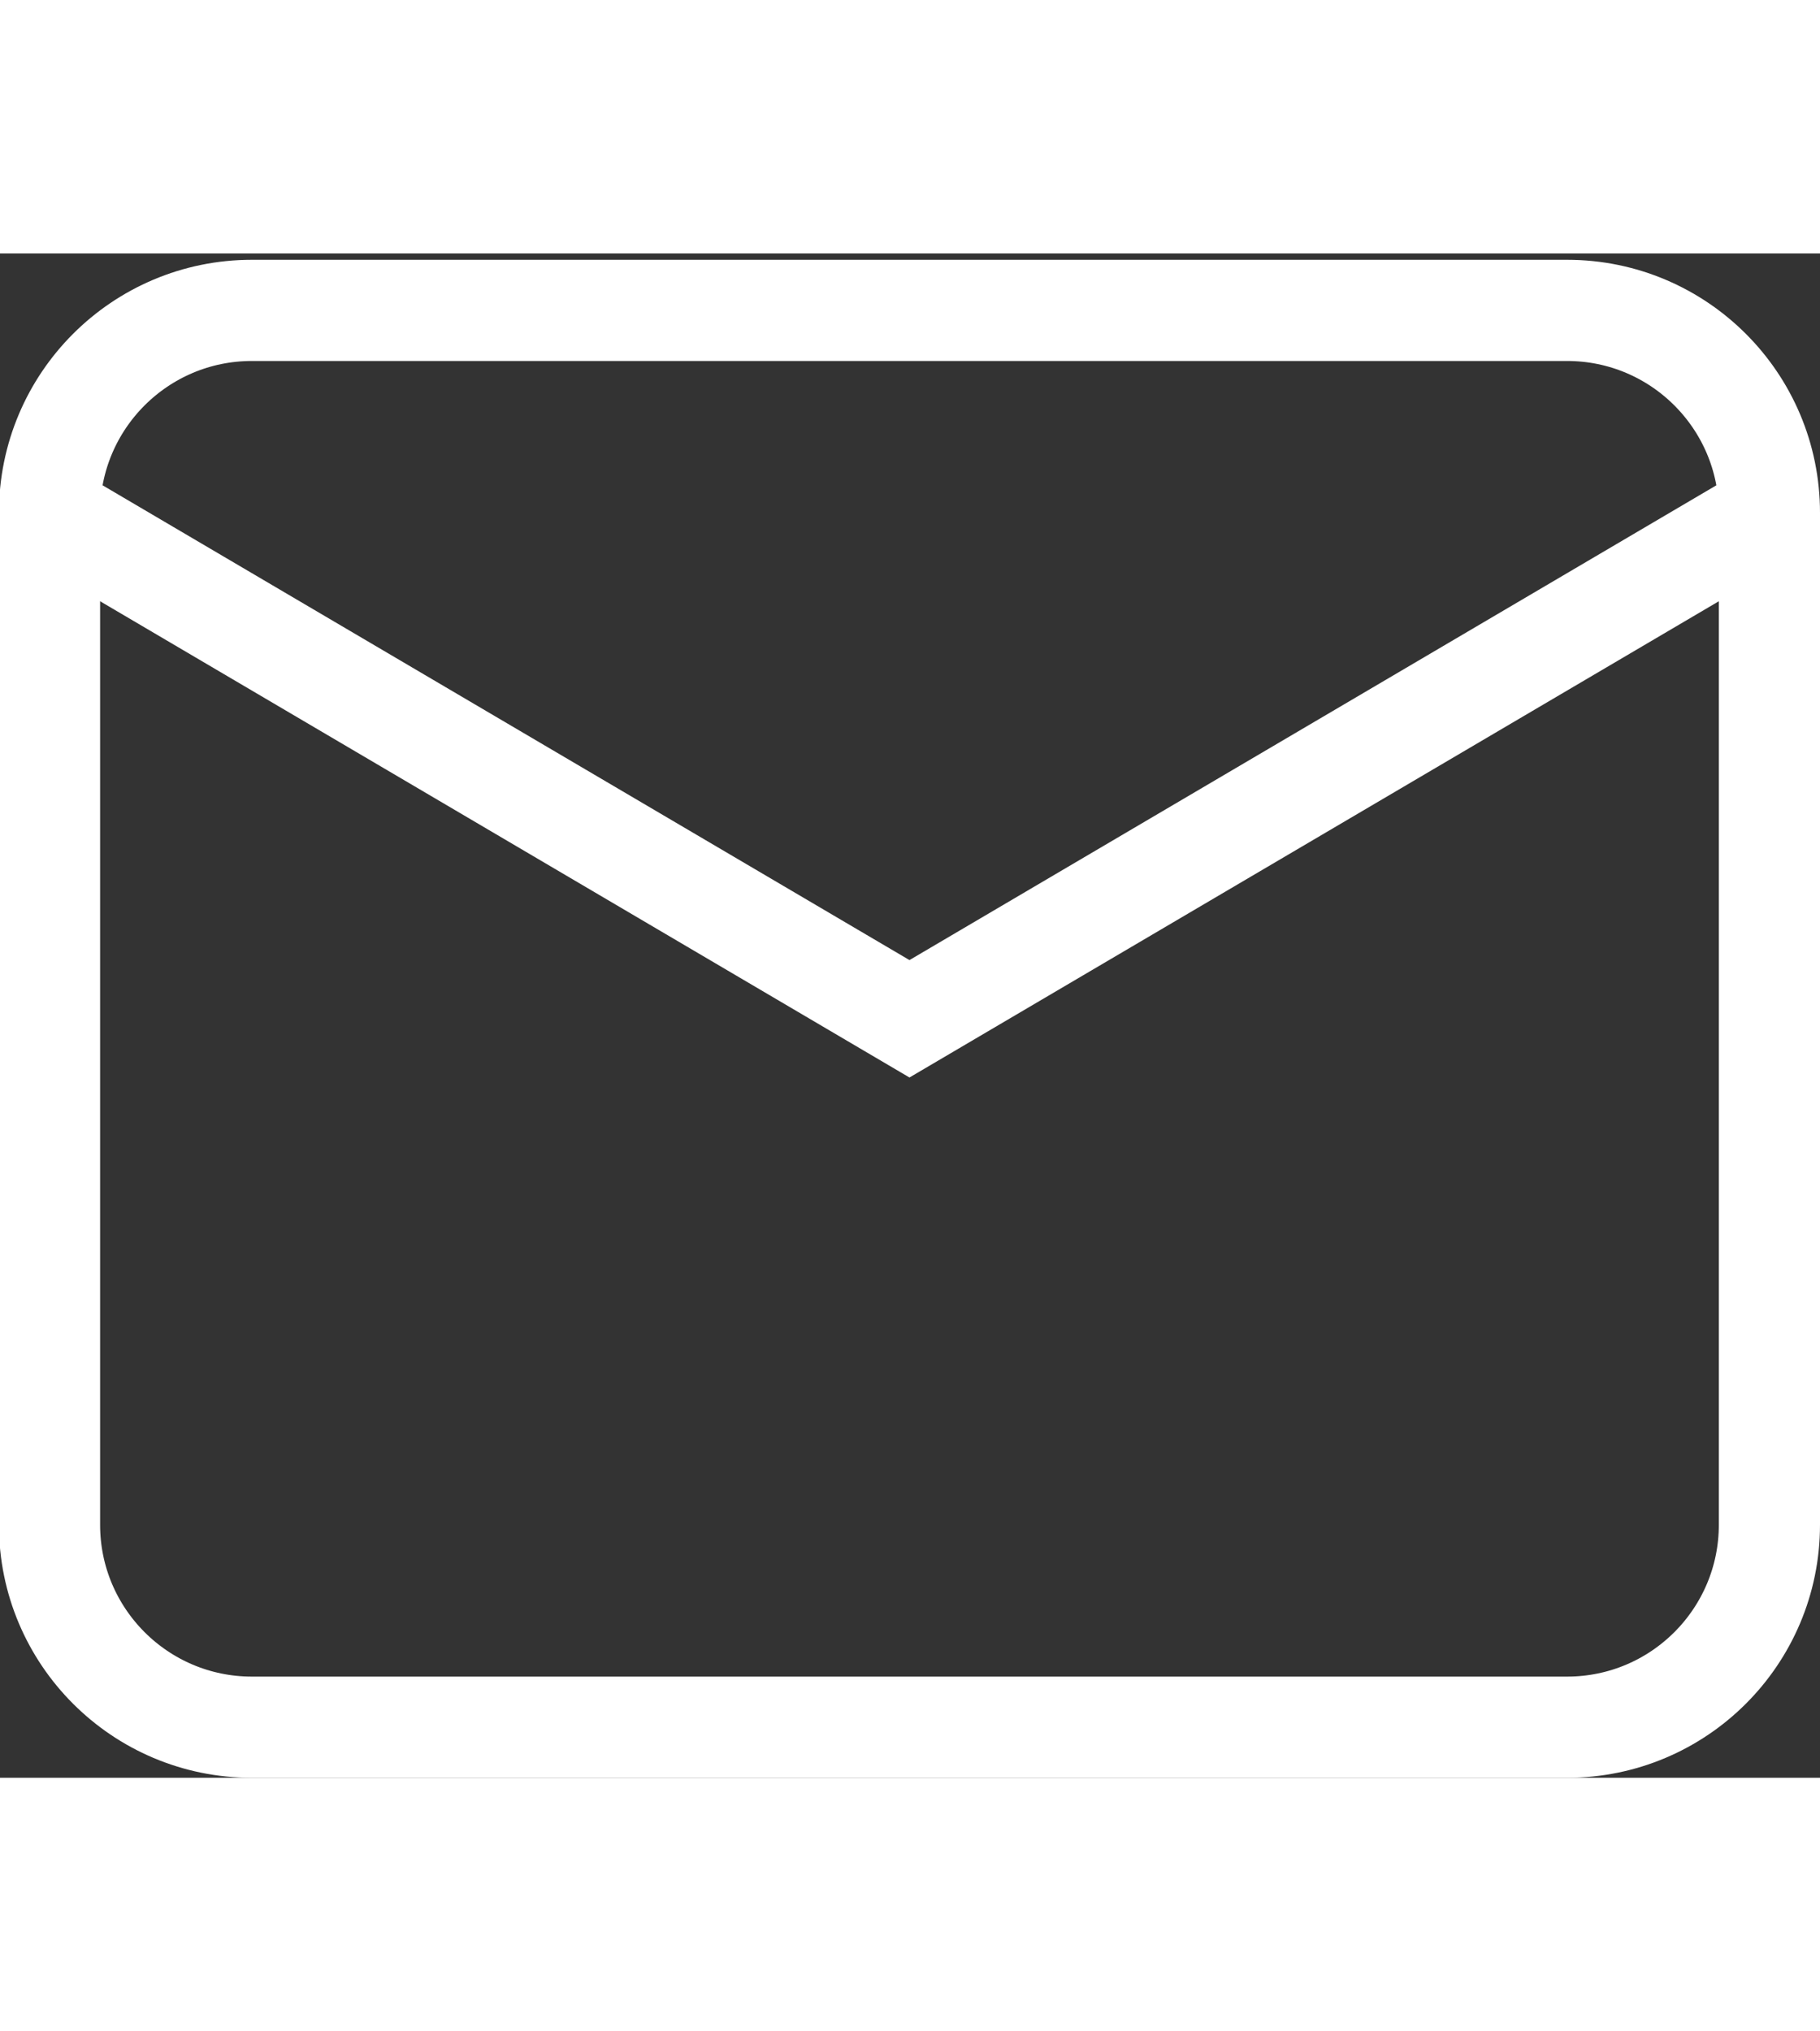 <?xml version="1.0" encoding="utf-8"?>
<!-- Generator: Adobe Illustrator 16.0.2, SVG Export Plug-In . SVG Version: 6.00 Build 0)  -->
<!DOCTYPE svg PUBLIC "-//W3C//DTD SVG 1.1//EN" "http://www.w3.org/Graphics/SVG/1.1/DTD/svg11.dtd">
<svg version="1.1" id="Layer_1" xmlns="http://www.w3.org/2000/svg" xmlns:xlink="http://www.w3.org/1999/xlink" x="0px" y="0px"
	 width="27px" height="30.125px" viewBox="0 0 35.979 30.125" enable-background="new 0 0 35.979 30.125" xml:space="preserve">
<rect x="0" y="0" width="35.979" height="30.125" fill="#333333" stroke="none"/>
<g>
	<path fill="none" stroke="#ffffff" stroke-width="2" stroke-miterlimit="10" d="M30.979,29.125h-26c-2.209,0-4-1.791-4-4v-20   c0-2.209,1.791-4,4-4h26c2.209,0,4,1.791,4,4v20C34.979,27.334,33.188,29.125,30.979,29.125z"/>
	<polyline fill="none" stroke="#ffffff" stroke-width="2" stroke-miterlimit="10" points="0.979,5.125 17.979,15.125 34.979,5.125   "/>
</g>
</svg>
